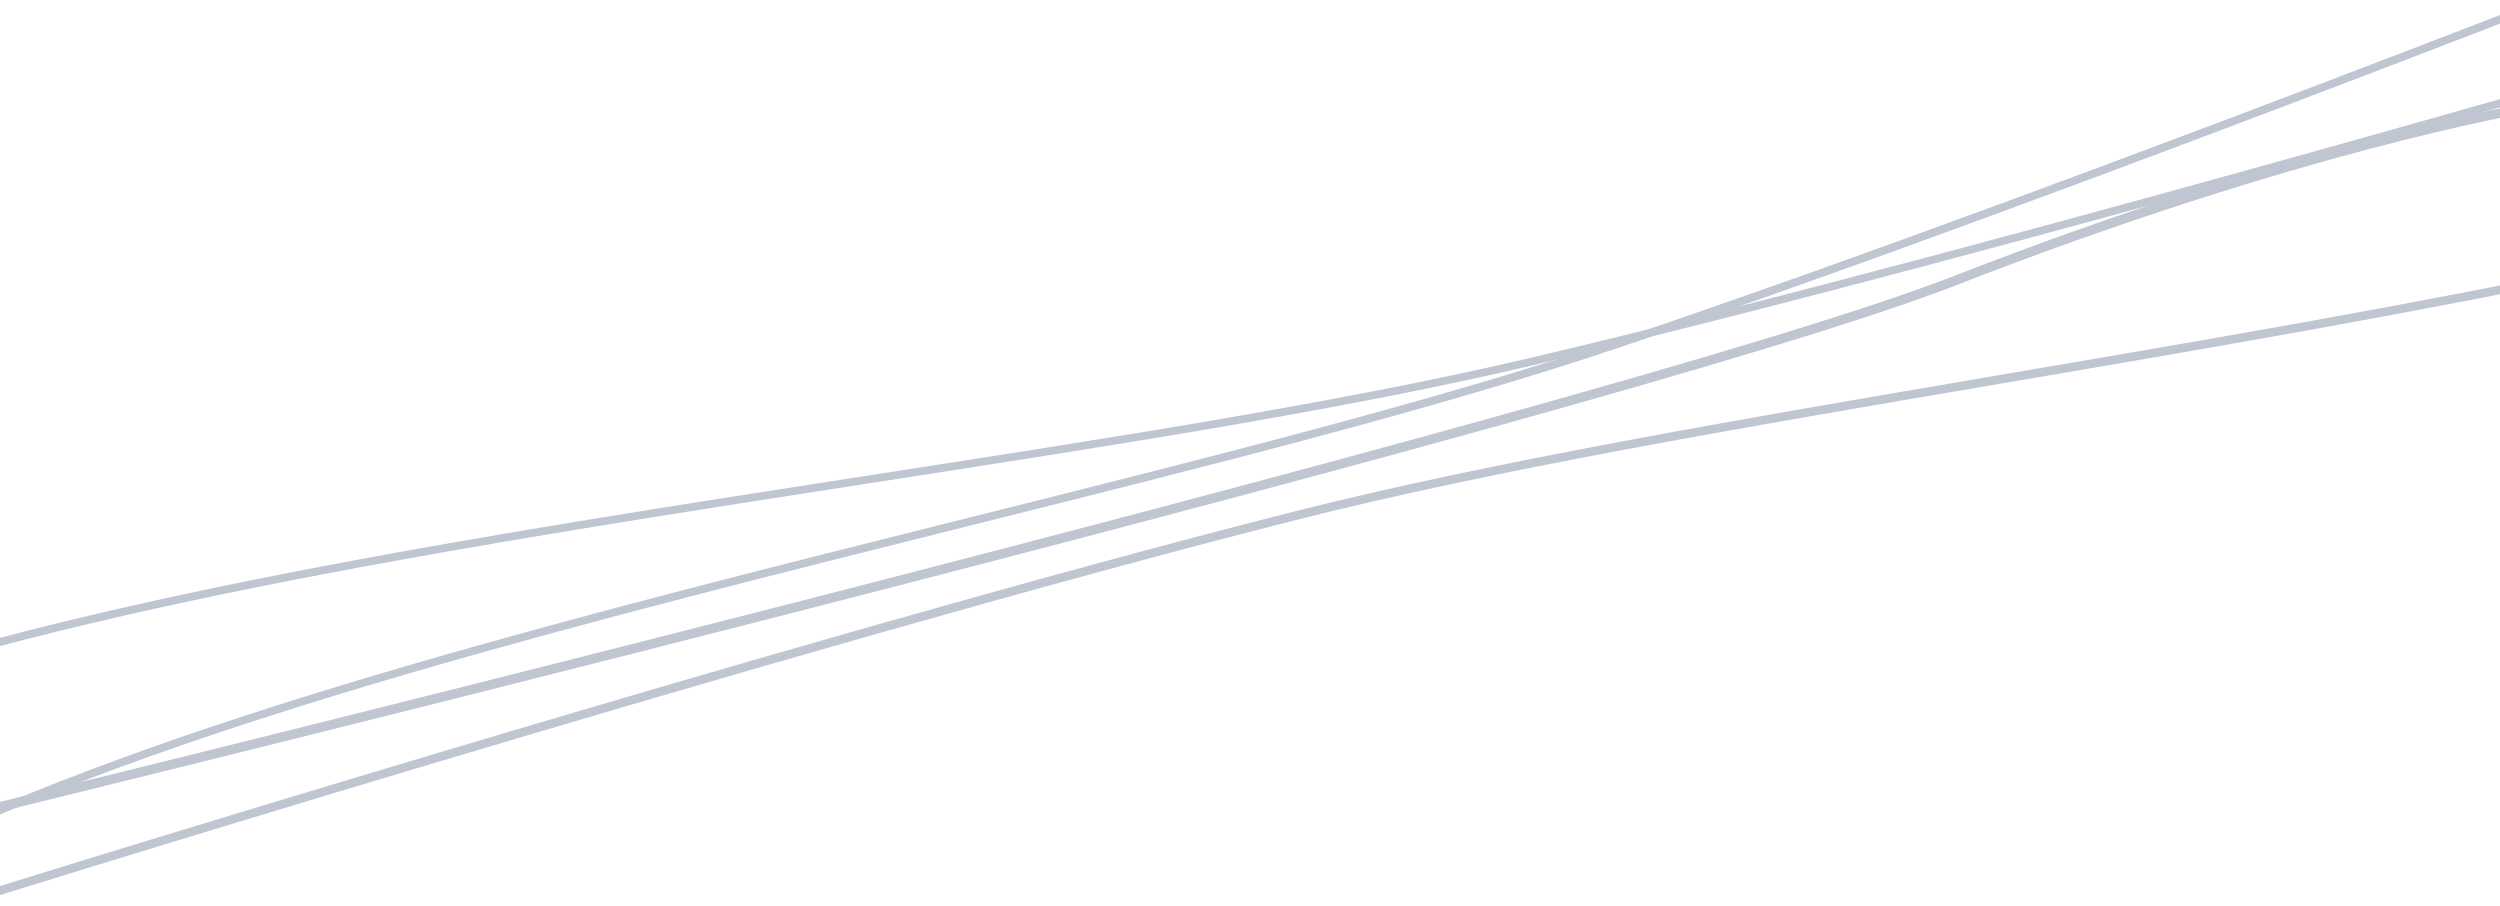 <svg xmlns="http://www.w3.org/2000/svg" xmlns:xlink="http://www.w3.org/1999/xlink" id="Layer_1" viewBox="0 0 1200 435"><defs><style>      .st0 {        fill: none;      }      .st1 {        fill: #c0c6d1;      }      .st2 {        clip-path: url(#clippath);      }    </style><clipPath id="clippath"><rect class="st0" x="-99.6" y="-55.8" width="1610.6" height="541.8"></rect></clipPath></defs><g class="st2"><g id="Group_2005"><path id="Path_960" class="st1" d="M-98,340.4c135.3-49.5,328.7-79.5,515.7-108.5,117.7-18.2,228.9-35.5,318.2-56.6C963.8,121.6,1340.1,11.2,1343.9,10.1l-1.3-3.6c-3.8,1.1-380,111.5-607.7,165.2-89.2,21-200.3,38.3-317.9,56.5-187.2,29-380.8,59-516.6,108.7l1.6,3.5Z"></path><path id="Path_961" class="st1" d="M-35,406.7c129.1-61.5,318.2-108.8,501-154.5,115.1-28.8,223.8-56,310.4-85.1,220.8-74.1,582.9-218,586.6-219.4l-1.7-3.5c-3.6,1.4-365.7,145.3-586.3,219.3-86.4,29-195,56.2-310,85-183,45.8-372.3,93.2-501.9,154.8l2,3.4Z"></path><path id="Path_962" class="st1" d="M-22.1,436.5c4-1.3,402.7-125.7,644.2-186.9,94.6-24,212.6-44.1,337.4-65.3,198.8-33.9,404.4-68.9,548.1-124.5l-1.7-3.8c-143.3,55.4-348.6,90.4-547.2,124.2-125,21.3-243,41.4-337.8,65.4C379.3,306.8-19.5,431.3-23.5,432.6l1.5,3.9Z"></path><path id="Path_963" class="st1" d="M-47.7,401.3c8.2-2,820.5-199.6,986.7-264.4,165.7-64.6,273.6-82.7,274.7-82.9l-.9-4.4c-1.1.2-109.5,18.3-275.8,83.2C771.1,197.4-40.9,395-49.1,396.9l1.3,4.3Z"></path></g></g></svg>